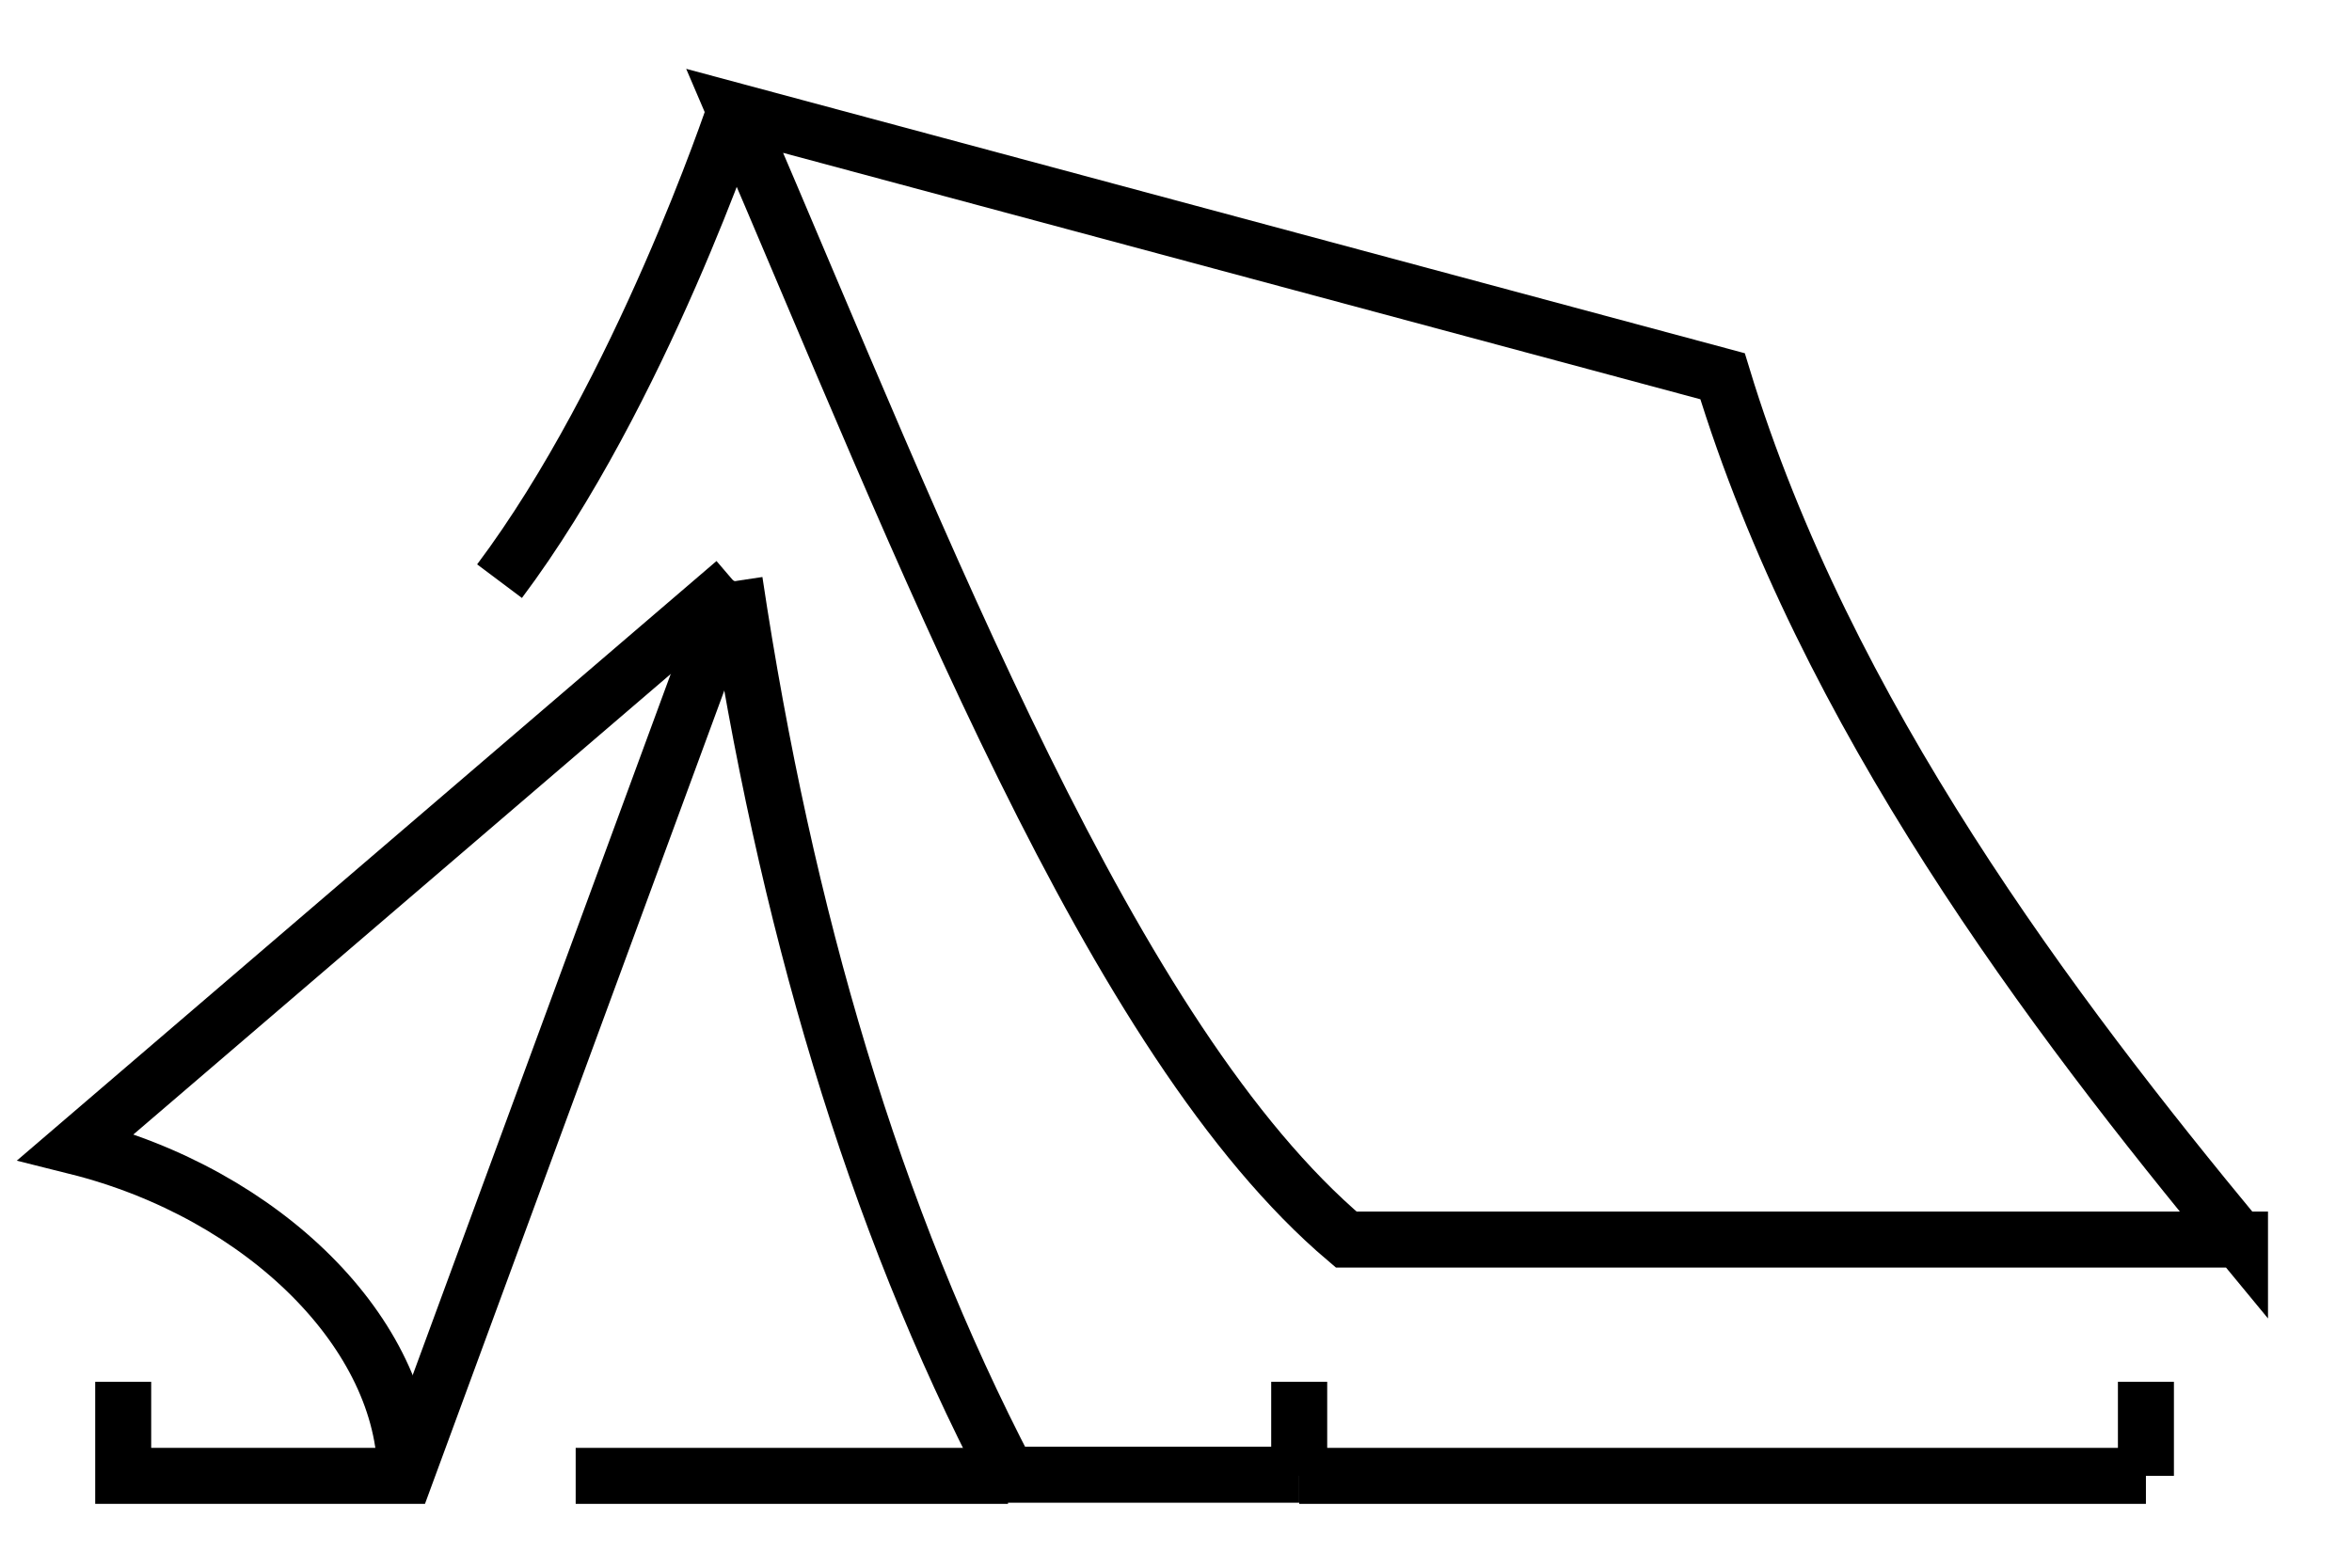 <svg width="21" height="14" viewBox="0 0 21 14" fill="none" xmlns="http://www.w3.org/2000/svg">
<path d="M6.56 0.99C6.56 0.99 5.72 3.51 4.46 5.19" stroke="black" stroke-width="0.5" stroke-miterlimit="10"/>
<path d="M20 11.08C18.32 9.05 16.3 6.38 15.38 3.36L6.56 0.99C8.27 4.97 9.92 9.29 12.02 11.07H20V11.08Z" stroke="black" stroke-width="0.5" stroke-miterlimit="10"/>
<path d="M19.16 13.18H11.6" stroke="black" stroke-width="0.5" stroke-miterlimit="10"/>
<path d="M11.6 12.34V13.18" stroke="black" stroke-width="0.5" stroke-miterlimit="10"/>
<path d="M19.16 12.34V13.18" stroke="black" stroke-width="0.5" stroke-miterlimit="10"/>
<path d="M6.56 5.19L3.62 13.18H1.1V12.34" stroke="black" stroke-width="0.5" stroke-miterlimit="10"/>
<path d="M6.56 5.19C7.01 8.19 7.8 10.87 9 13.17H11.6" stroke="black" stroke-width="0.5" stroke-miterlimit="10"/>
<path d="M3.62 13.18C3.62 11.92 2.36 10.66 0.68 10.24L6.56 5.2" stroke="black" stroke-width="0.5" stroke-miterlimit="10"/>
<path d="M5.14 13.18H9" stroke="black" stroke-width="0.5" stroke-miterlimit="10"/>
</svg>
